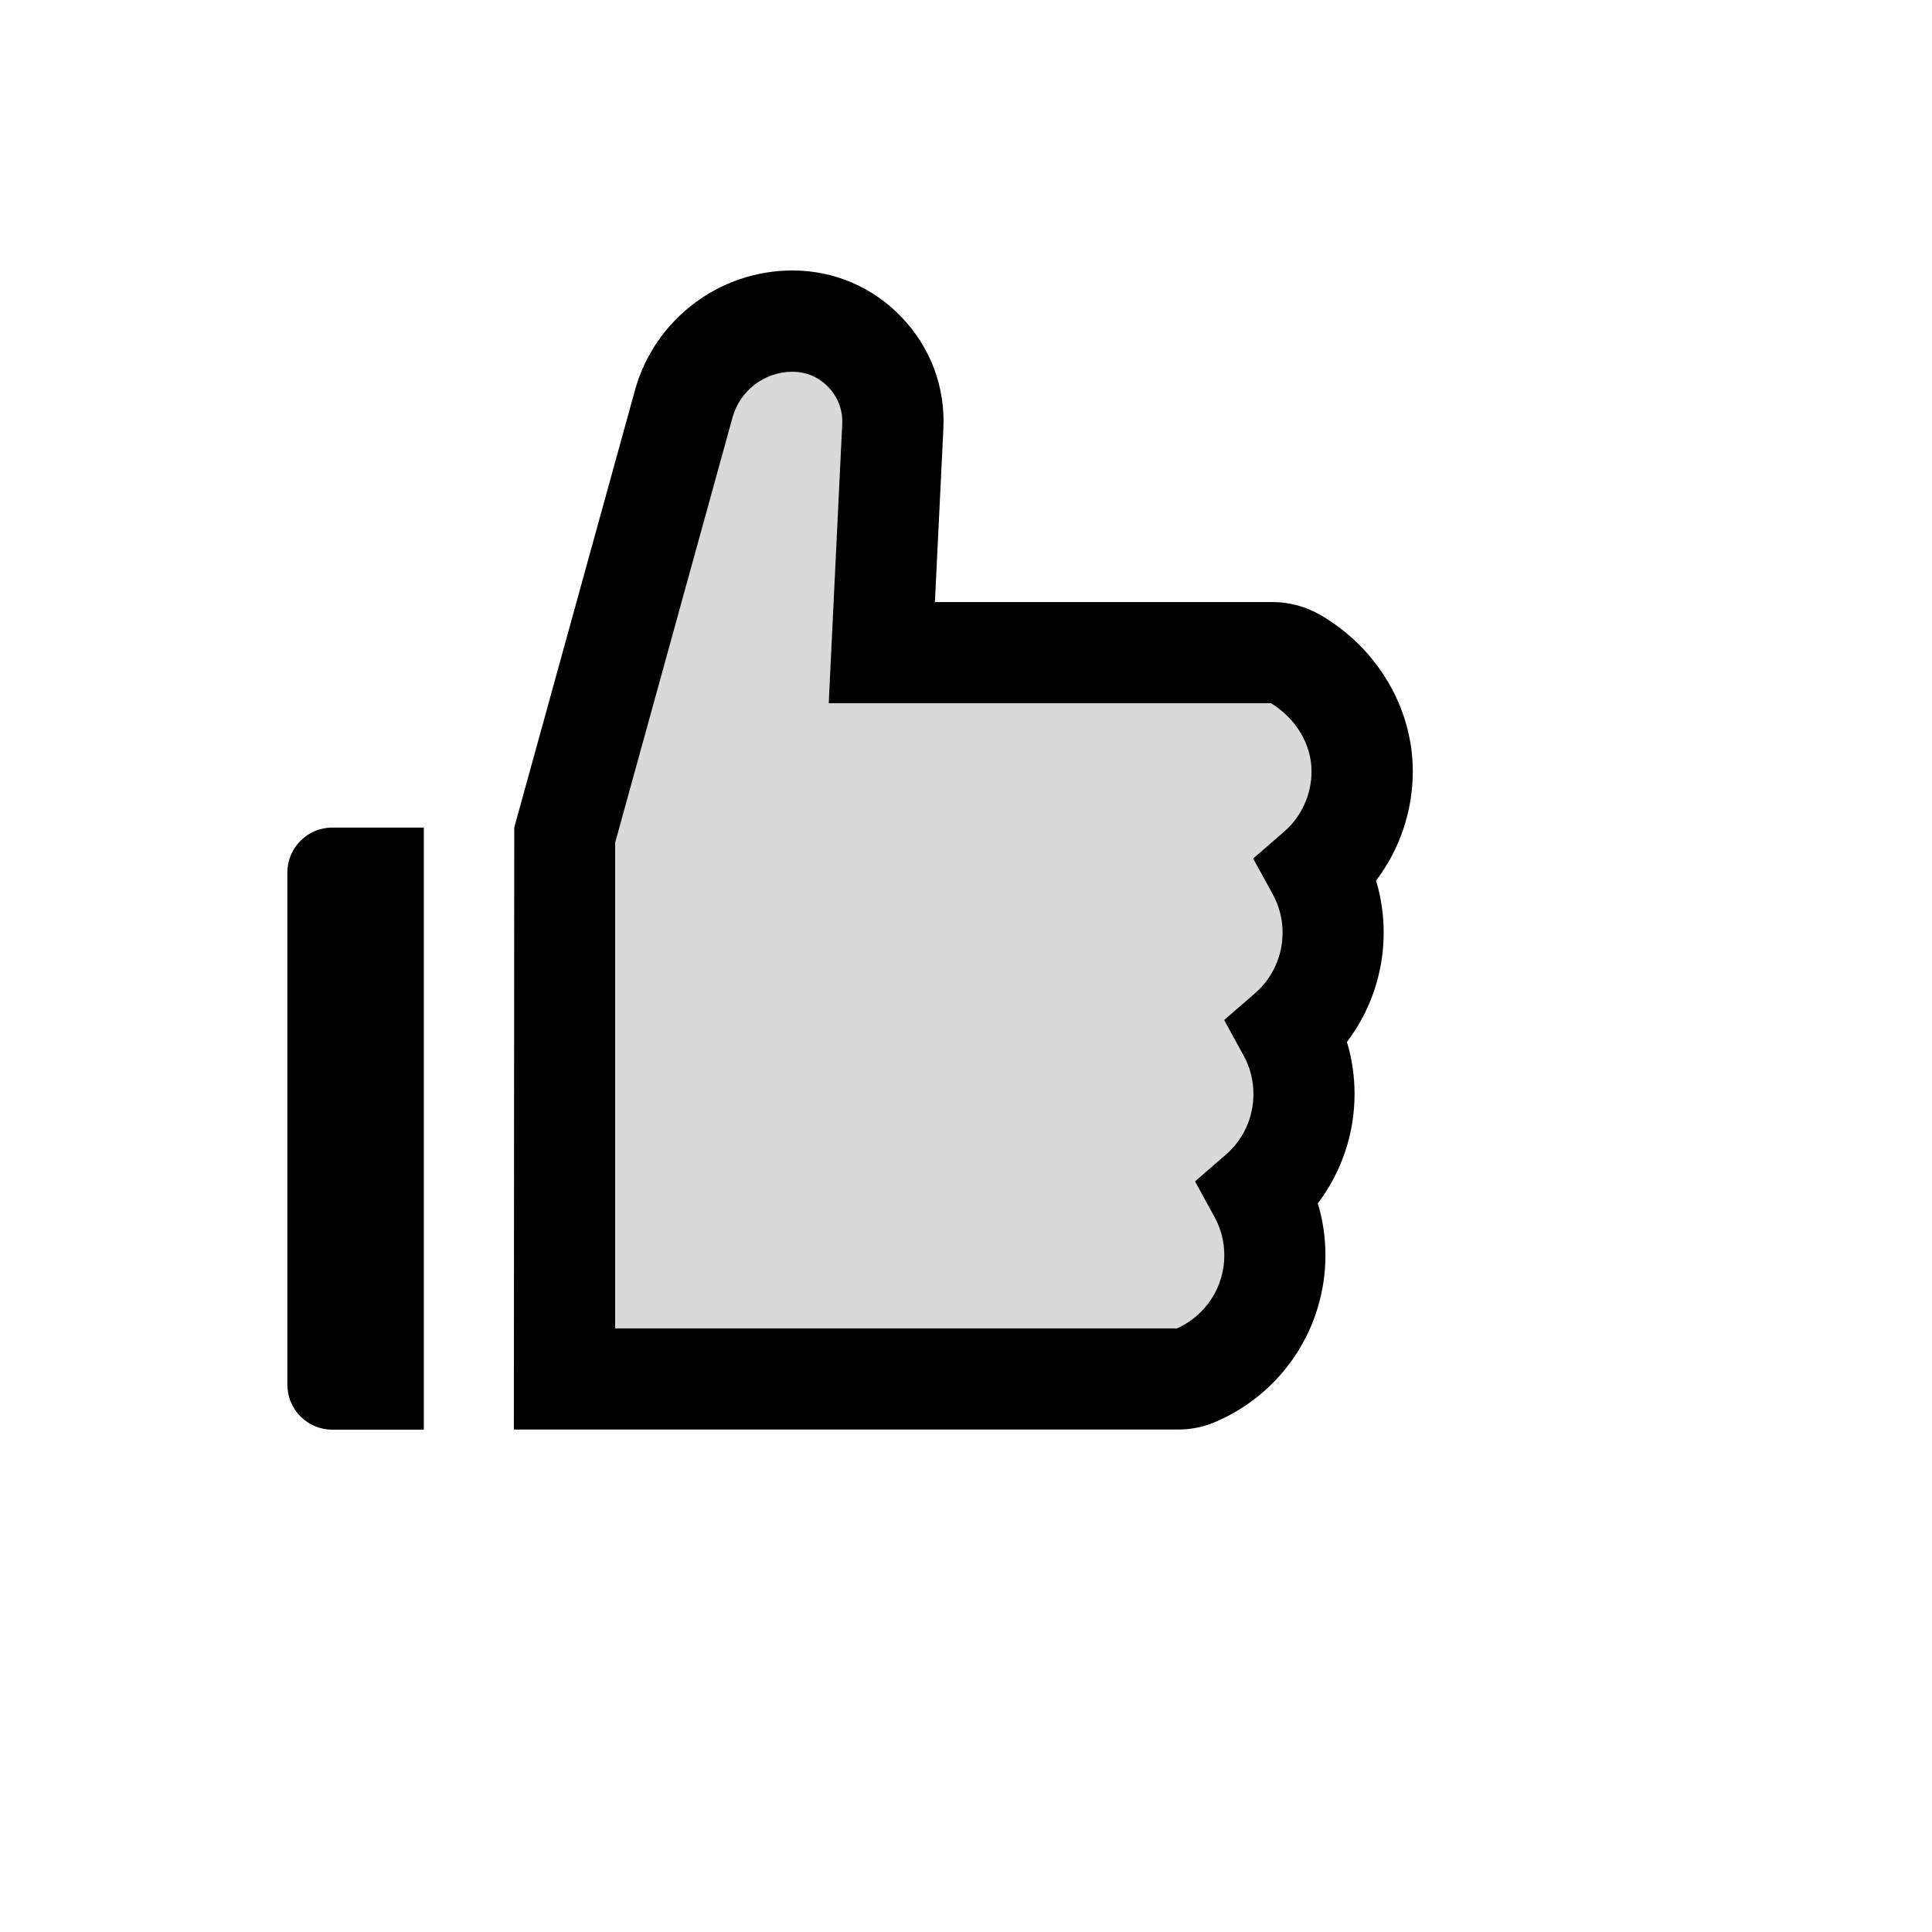 <svg xmlns="http://www.w3.org/2000/svg" version="1.1" xmlns:xlink="http://www.w3.org/1999/xlink" width="100%" height="100%" id="svgWorkerArea" viewBox="-25 -25 625 625" xmlns:idraw="https://idraw.muisca.co" style="background: white;"><defs id="defsdoc"><pattern id="patternBool" x="0" y="0" width="10" height="10" patternUnits="userSpaceOnUse" patternTransform="rotate(35)"><circle cx="5" cy="5" r="4" style="stroke: none;fill: #ff000070;"></circle></pattern></defs><g id="fileImp-143485124" class="cosito"><path id="pathImp-988676363" fill="#D9D9D9" class="grouped" d="M141.232 242.673C141.232 242.673 141.232 437.455 141.232 437.454 141.232 437.455 141.369 242.673 141.369 242.673 141.369 242.673 141.232 242.673 141.232 242.673M386.165 202.488C386.165 202.488 243.083 202.488 243.083 202.488 243.083 202.488 247.452 112.197 247.452 112.197 247.725 106.781 245.312 101.684 240.807 98.317 238.031 96.269 234.618 95.222 231.204 95.267 222.285 95.313 214.411 101.366 212 109.967 195.115 171.132 182.464 217.006 173.999 247.634 173.999 247.634 173.999 404.733 173.999 404.733 173.999 404.733 355.764 404.733 355.764 404.733 365.056 400.569 371.042 391.341 371.056 381.159 371.056 376.745 370.009 372.558 367.916 368.735 367.916 368.735 361.59 357.175 361.59 357.175 361.59 357.175 371.556 348.529 371.556 348.529 377.233 343.612 380.489 336.469 380.476 328.959 380.476 324.545 379.429 320.358 377.336 316.535 377.336 316.535 371.01 304.976 371.01 304.976 371.01 304.976 380.977 296.329 380.977 296.329 386.653 291.413 389.909 284.269 389.897 276.76 389.897 272.346 388.85 268.159 386.757 264.336 386.757 264.336 380.385 252.731 380.385 252.731 380.385 252.731 390.352 244.084 390.352 244.084 396.028 239.168 399.284 232.024 399.272 224.515 399.272 215.822 394.266 207.449 386.165 202.488 386.165 202.488 386.165 202.488 386.165 202.488"></path><path id="pathImp-686756992" class="grouped" d="M67.961 257.282C67.961 257.282 67.961 422.937 67.961 422.937 67.961 430.992 74.469 437.5 82.525 437.5 82.525 437.5 112.106 437.5 112.106 437.5 112.106 437.5 112.106 242.719 112.106 242.719 112.106 242.719 82.525 242.719 82.525 242.719 74.469 242.719 67.961 249.227 67.961 257.282 67.961 257.282 67.961 257.282 67.961 257.282M420.161 259.876C427.806 249.773 432.039 237.394 432.039 224.515 432.039 204.081 420.616 184.694 402.23 173.999 397.497 171.223 392.107 169.762 386.62 169.767 386.62 169.767 277.442 169.767 277.442 169.767 277.442 169.767 280.173 113.835 280.173 113.835 280.856 100.319 276.077 87.485 266.748 77.701 257.545 67.943 244.708 62.439 231.296 62.501 207.631 62.501 186.696 78.429 180.416 101.229 180.416 101.229 141.369 242.673 141.369 242.673 141.369 242.673 141.232 437.455 141.232 437.454 141.232 437.455 356.083 437.455 356.083 437.454 360.315 437.455 364.366 436.635 368.143 434.997 389.806 425.759 403.777 404.597 403.777 381.113 403.777 375.379 402.958 369.736 401.32 364.275 408.965 354.172 413.198 341.793 413.198 328.914 413.198 323.18 412.378 317.537 410.74 312.075 418.386 301.972 422.618 289.594 422.618 276.714 422.618 270.98 421.799 265.337 420.161 259.876 420.161 259.876 420.161 259.876 420.161 259.876M390.352 244.084C390.352 244.084 380.385 252.731 380.385 252.731 380.385 252.731 386.757 264.336 386.757 264.336 388.841 268.144 389.921 272.419 389.897 276.76 389.897 284.269 386.666 291.414 380.977 296.329 380.977 296.329 371.01 304.976 371.01 304.976 371.01 304.976 377.336 316.535 377.336 316.535 379.42 320.343 380.501 324.619 380.476 328.959 380.476 336.469 377.245 343.614 371.556 348.529 371.556 348.529 361.59 357.175 361.59 357.175 361.59 357.175 367.916 368.735 367.916 368.735 370 372.543 371.08 376.818 371.056 381.159 371.056 391.353 365.048 400.546 355.764 404.733 355.764 404.733 173.999 404.733 173.999 404.733 173.999 404.733 173.999 247.634 173.999 247.634 182.464 217.051 195.115 171.178 212 109.967 214.423 101.343 222.247 95.354 231.204 95.267 234.618 95.222 238.031 96.269 240.807 98.317 245.312 101.684 247.725 106.781 247.452 112.197 247.452 112.197 243.083 202.488 243.083 202.488 243.083 202.488 386.165 202.488 386.165 202.488 394.266 207.449 399.272 215.822 399.272 224.515 399.272 232.024 396.041 239.169 390.352 244.084 390.352 244.084 390.352 244.084 390.352 244.084"></path></g></svg>